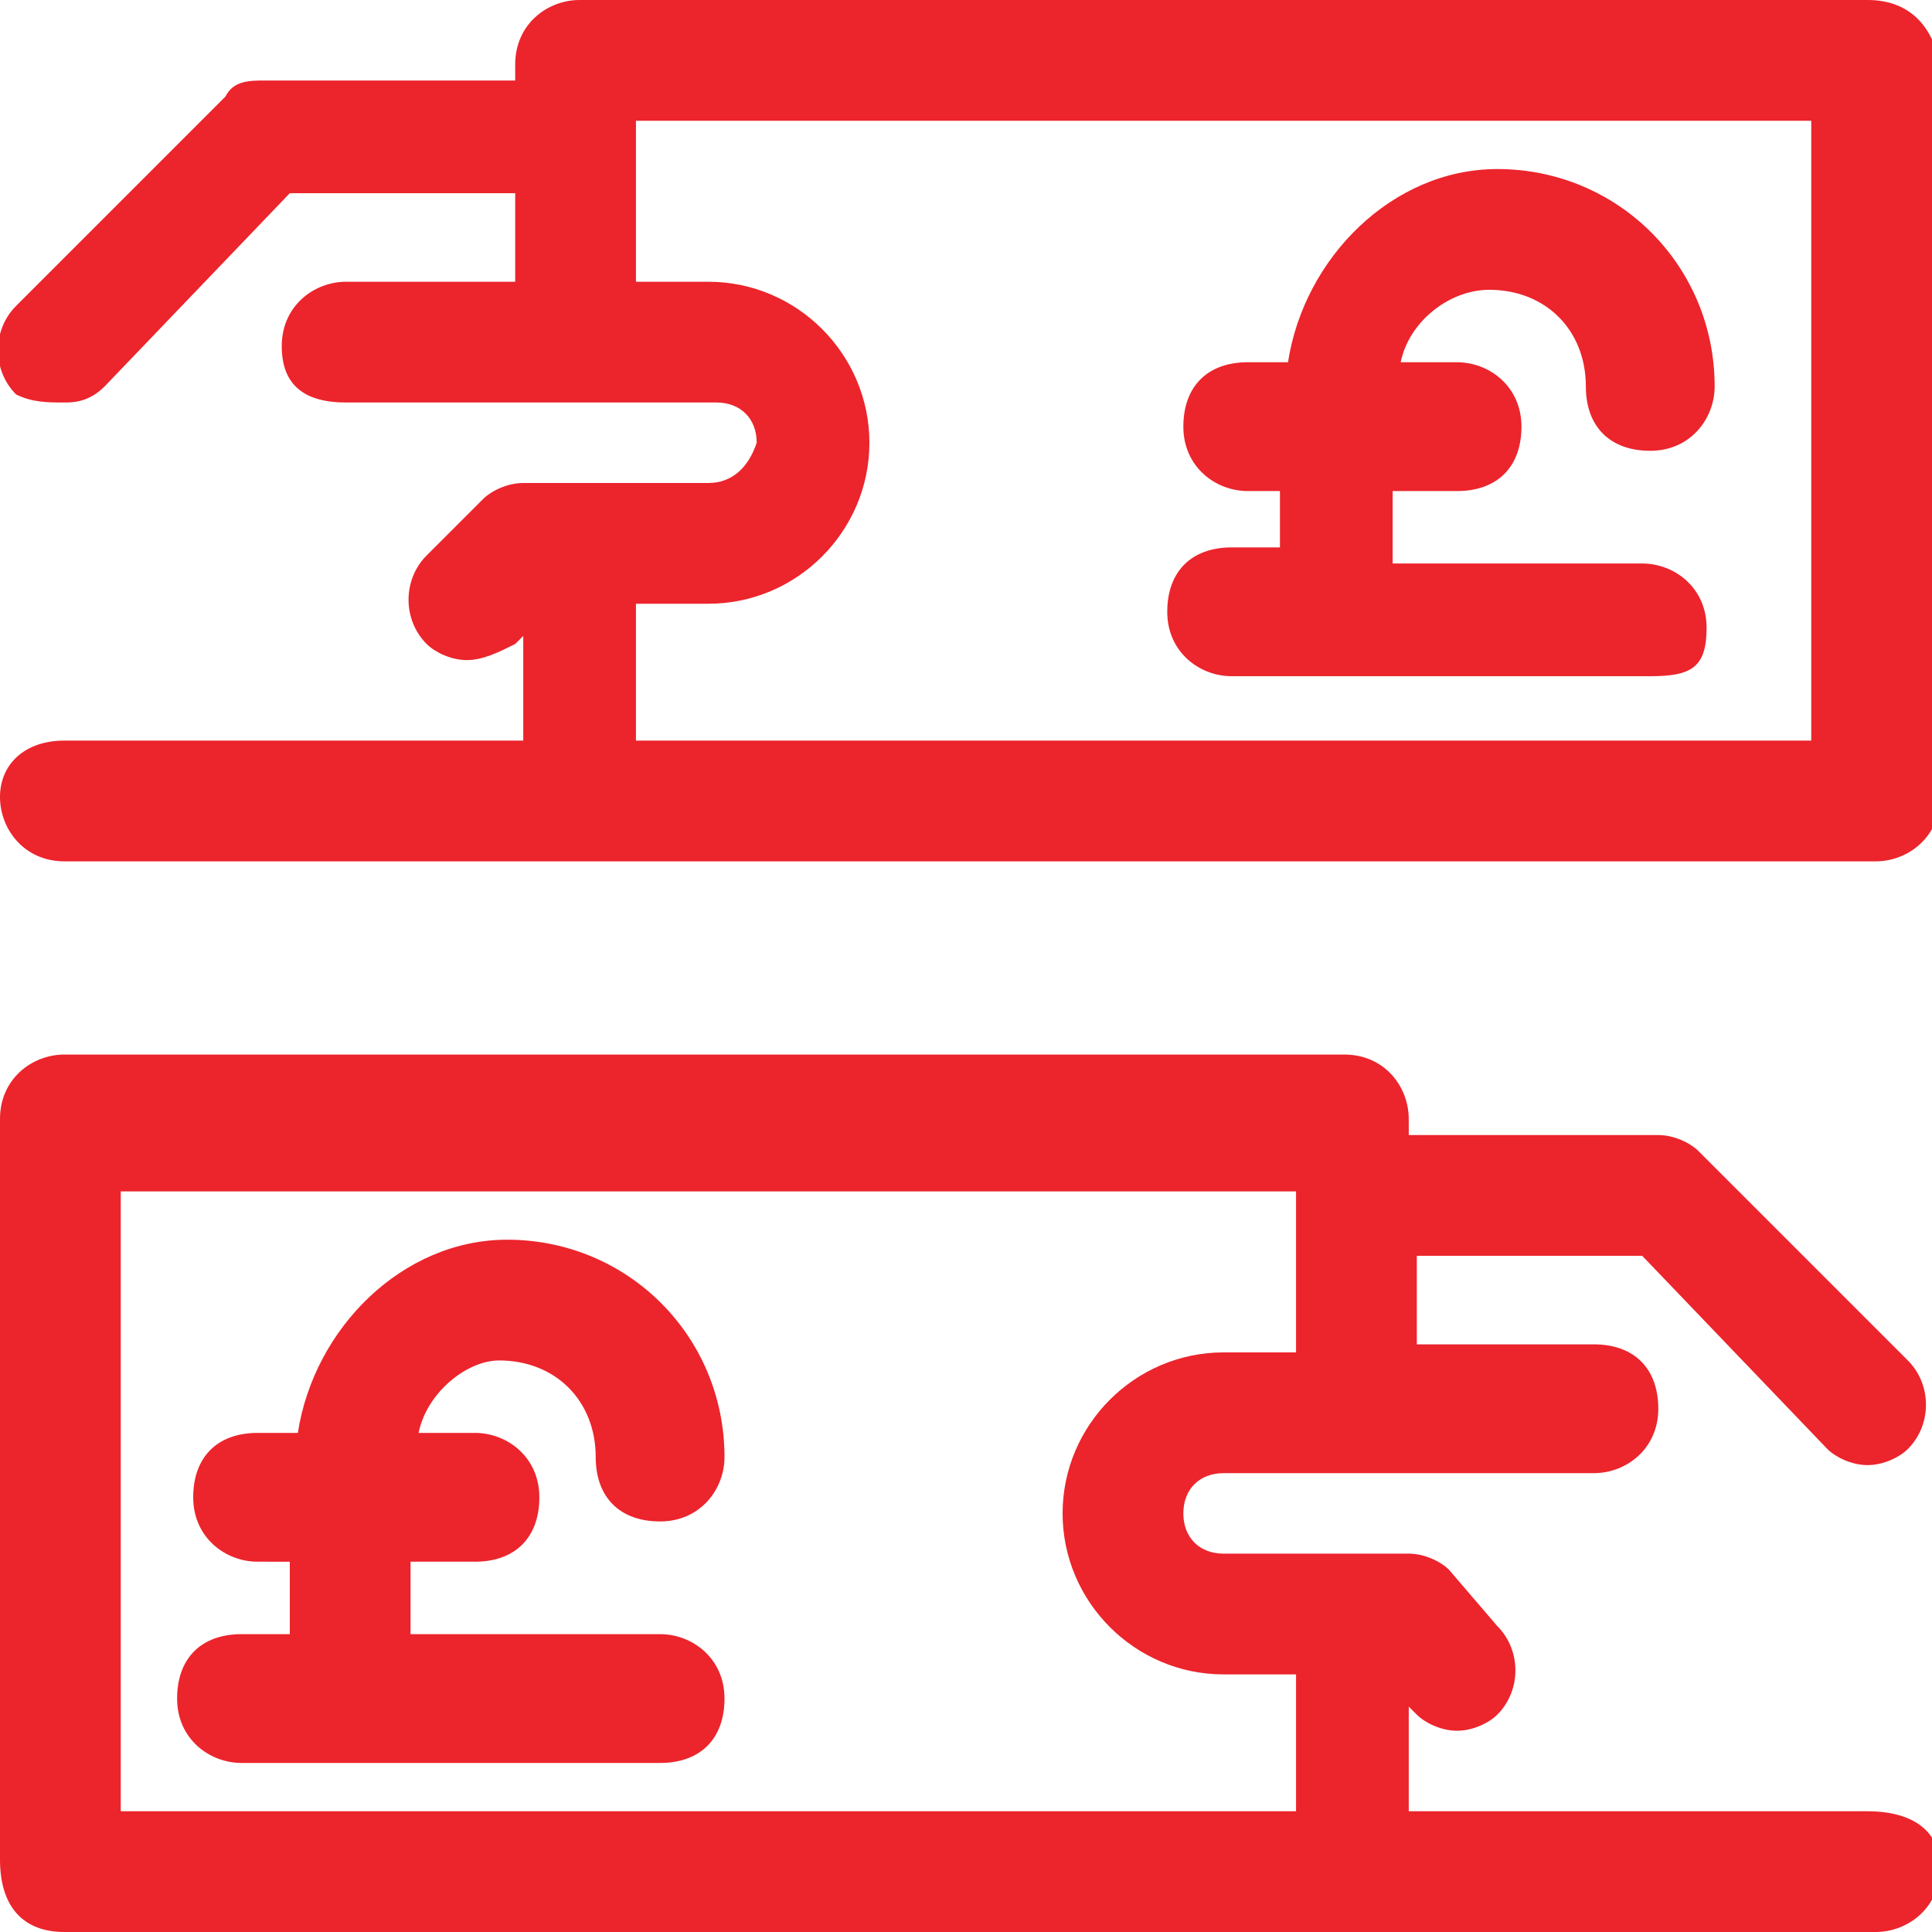<?xml version="1.0" encoding="utf-8"?>
<!-- Generator: Adobe Illustrator 23.0.4, SVG Export Plug-In . SVG Version: 6.00 Build 0)  -->
<svg version="1.1" id="Layer_1" xmlns="http://www.w3.org/2000/svg" xmlns:xlink="http://www.w3.org/1999/xlink" x="0px" y="0px"
	 width="24px" height="24px" viewBox="0 0 24 24" style="enable-background:new 0 0 24 24;" xml:space="preserve">
<path style="fill:#EC242C;" d="M23.2,0H7.2C6.8,0,6.4,0.3,6.4,0.8V1H3.3C3.1,1,2.9,1,2.8,1.2L0.2,3.8c-0.3,0.3-0.3,0.8,0,1.1
	C0.4,5,0.6,5,0.8,5C0.9,5,1.1,5,1.3,4.8l2.3-2.4h2.8v1.1H4.3c-0.4,0-0.8,0.3-0.8,0.8S3.8,5,4.3,5h4.6c0.3,0,0.5,0.2,0.5,0.5
	C9.3,5.8,9.1,6,8.8,6H7.2c0,0,0,0,0,0s0,0,0,0H6.5C6.3,6,6.1,6.1,6,6.2L5.3,6.9C5,7.2,5,7.7,5.3,8c0.1,0.1,0.3,0.2,0.5,0.2
	S6.2,8.1,6.4,8l0.1-0.1v1.3H0.8C0.3,9.2,0,9.5,0,9.9s0.3,0.8,0.8,0.8h6.4c0,0,0,0,0,0h16.1c0.4,0,0.8-0.3,0.8-0.8V0.8
	C24,0.3,23.7,0,23.2,0z M22.5,9.2h-8.2c0,0,0,0,0,0H7.9V7.5h0.9c1.1,0,2-0.9,2-2s-0.9-2-2-2H7.9v-2h14.6V9.2z M15.9,6.9V6.1h-0.4
	c-0.4,0-0.8-0.3-0.8-0.8s0.3-0.8,0.8-0.8H16c0.2-1.3,1.3-2.4,2.6-2.4c1.5,0,2.7,1.2,2.7,2.7c0,0.4-0.3,0.8-0.8,0.8s-0.8-0.3-0.8-0.8
	c0-0.7-0.5-1.2-1.2-1.2c-0.5,0-1,0.4-1.1,0.9h0.7c0.4,0,0.8,0.3,0.8,0.8s-0.3,0.8-0.8,0.8h-0.8v0.9h3.1c0.4,0,0.8,0.3,0.8,0.8
	S21,8.4,20.5,8.4h-5.2c-0.4,0-0.8-0.3-0.8-0.8s0.3-0.8,0.8-0.8H15.9z M23.2,22.5h-5.7v-1.3l0.1,0.1c0.1,0.1,0.3,0.2,0.5,0.2
	s0.4-0.1,0.5-0.2c0.3-0.3,0.3-0.8,0-1.1L18,19.5c-0.1-0.1-0.3-0.2-0.5-0.2h-2.3c-0.3,0-0.5-0.2-0.5-0.5c0-0.3,0.2-0.5,0.5-0.5h4.6
	c0.4,0,0.8-0.3,0.8-0.8s-0.3-0.8-0.8-0.8h-2.2v-1.1h2.8l2.3,2.4c0.1,0.1,0.3,0.2,0.5,0.2c0.2,0,0.4-0.1,0.5-0.2
	c0.3-0.3,0.3-0.8,0-1.1l-2.6-2.6c-0.1-0.1-0.3-0.2-0.5-0.2h-3.1v-0.2c0-0.4-0.3-0.8-0.8-0.8H0.8c-0.4,0-0.8,0.3-0.8,0.8v9.2
	C0,23.7,0.3,24,0.8,24h16.1c0,0,0,0,0,0h6.4c0.4,0,0.8-0.3,0.8-0.8S23.7,22.5,23.2,22.5z M16.1,22.5H9.7c0,0,0,0,0,0H1.5v-7.7h14.6
	v2h-0.9c-1.1,0-2,0.9-2,2c0,1.1,0.9,2,2,2h0.9V22.5z M5.2,17.8h0.7c0.4,0,0.8,0.3,0.8,0.8s-0.3,0.8-0.8,0.8H5.1v0.9h3.1
	c0.4,0,0.8,0.3,0.8,0.8s-0.3,0.8-0.8,0.8H3c-0.4,0-0.8-0.3-0.8-0.8s0.3-0.8,0.8-0.8h0.6v-0.9H3.2c-0.4,0-0.8-0.3-0.8-0.8
	s0.3-0.8,0.8-0.8h0.5c0.2-1.3,1.3-2.4,2.6-2.4c1.5,0,2.7,1.2,2.7,2.7c0,0.4-0.3,0.8-0.8,0.8s-0.8-0.3-0.8-0.8c0-0.7-0.5-1.2-1.2-1.2
	C5.8,16.9,5.3,17.3,5.2,17.8z"/>
</svg>
